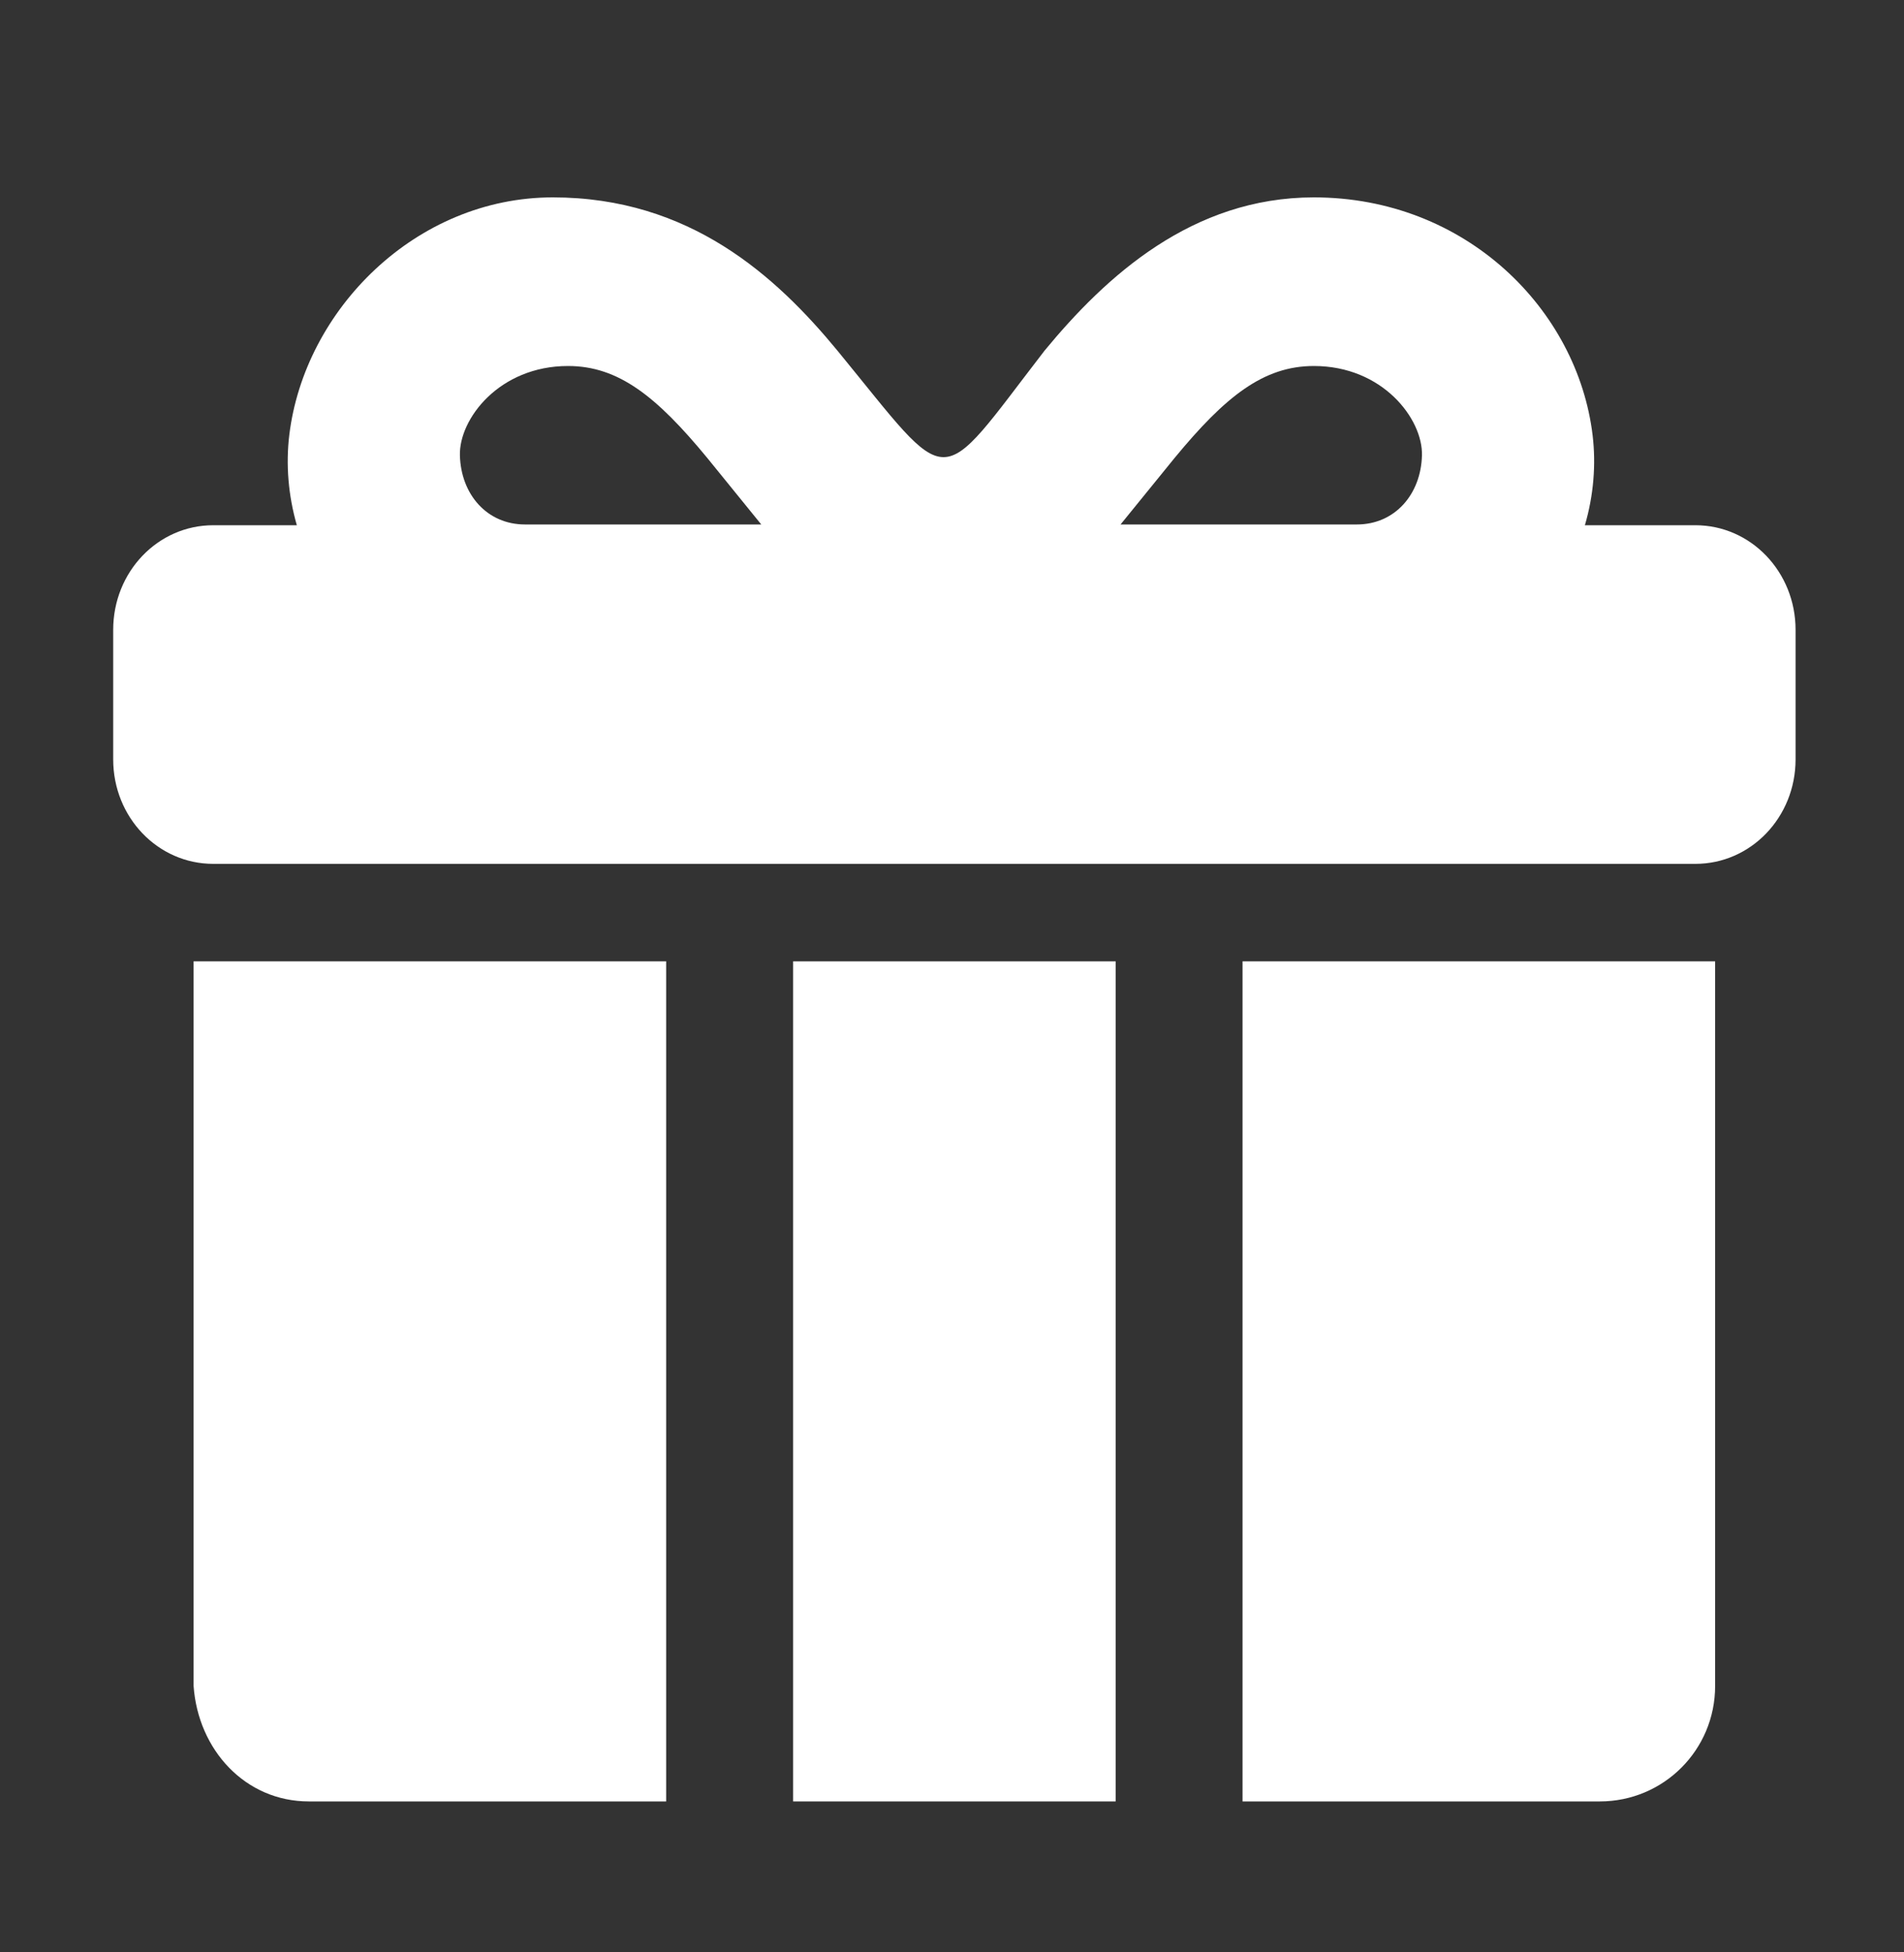 <svg width="40" height="41" viewBox="0 0 40 41" fill="none" xmlns="http://www.w3.org/2000/svg">
<rect x="0" y="0" width="40" height="41" fill="#333333" stroke="none"/>
<path d="M4.067 20.188V35.406C4.162 36.744 5.148 37.83 6.49 37.83H13.995V20.188H4.067Z" fill="white"/>
<path d="M26.104 20.188V37.83H33.608C34.951 37.83 36.032 36.748 36.032 35.406V20.188H26.104Z" fill="white"/>
<path d="M27.602 7.686C29.049 7.686 29.893 8.799 29.873 9.563C29.852 10.38 29.305 11.014 28.505 11.014H23.541L24.674 9.62C25.741 8.325 26.544 7.686 27.602 7.686ZM11.933 7.686C12.993 7.686 13.794 8.325 14.861 9.62L15.993 11.014H11.03C10.229 11.014 9.683 10.38 9.662 9.563C9.641 8.799 10.489 7.686 11.933 7.686ZM11.614 4.145C8.739 4.145 6.394 6.502 6.077 9.139C6.003 9.756 6.056 10.405 6.236 11.03H4.48C3.315 11.03 2.378 12.009 2.378 13.227V15.947C2.378 17.162 3.315 18.141 4.48 18.141H35.618C36.782 18.141 37.722 17.163 37.722 15.947V13.227C37.722 12.009 36.782 11.03 35.618 11.03H33.296C33.479 10.405 33.532 9.756 33.458 9.139C33.141 6.502 30.796 4.145 27.602 4.145C25.046 4.145 23.236 5.797 21.944 7.364C19.641 10.348 20.037 10.343 17.594 7.364C16.301 5.796 14.489 4.145 11.614 4.145Z" fill="white"/>
<path d="M16.662 20.188H23.438V37.83H16.662V20.188Z" fill="white"/>
</svg>
